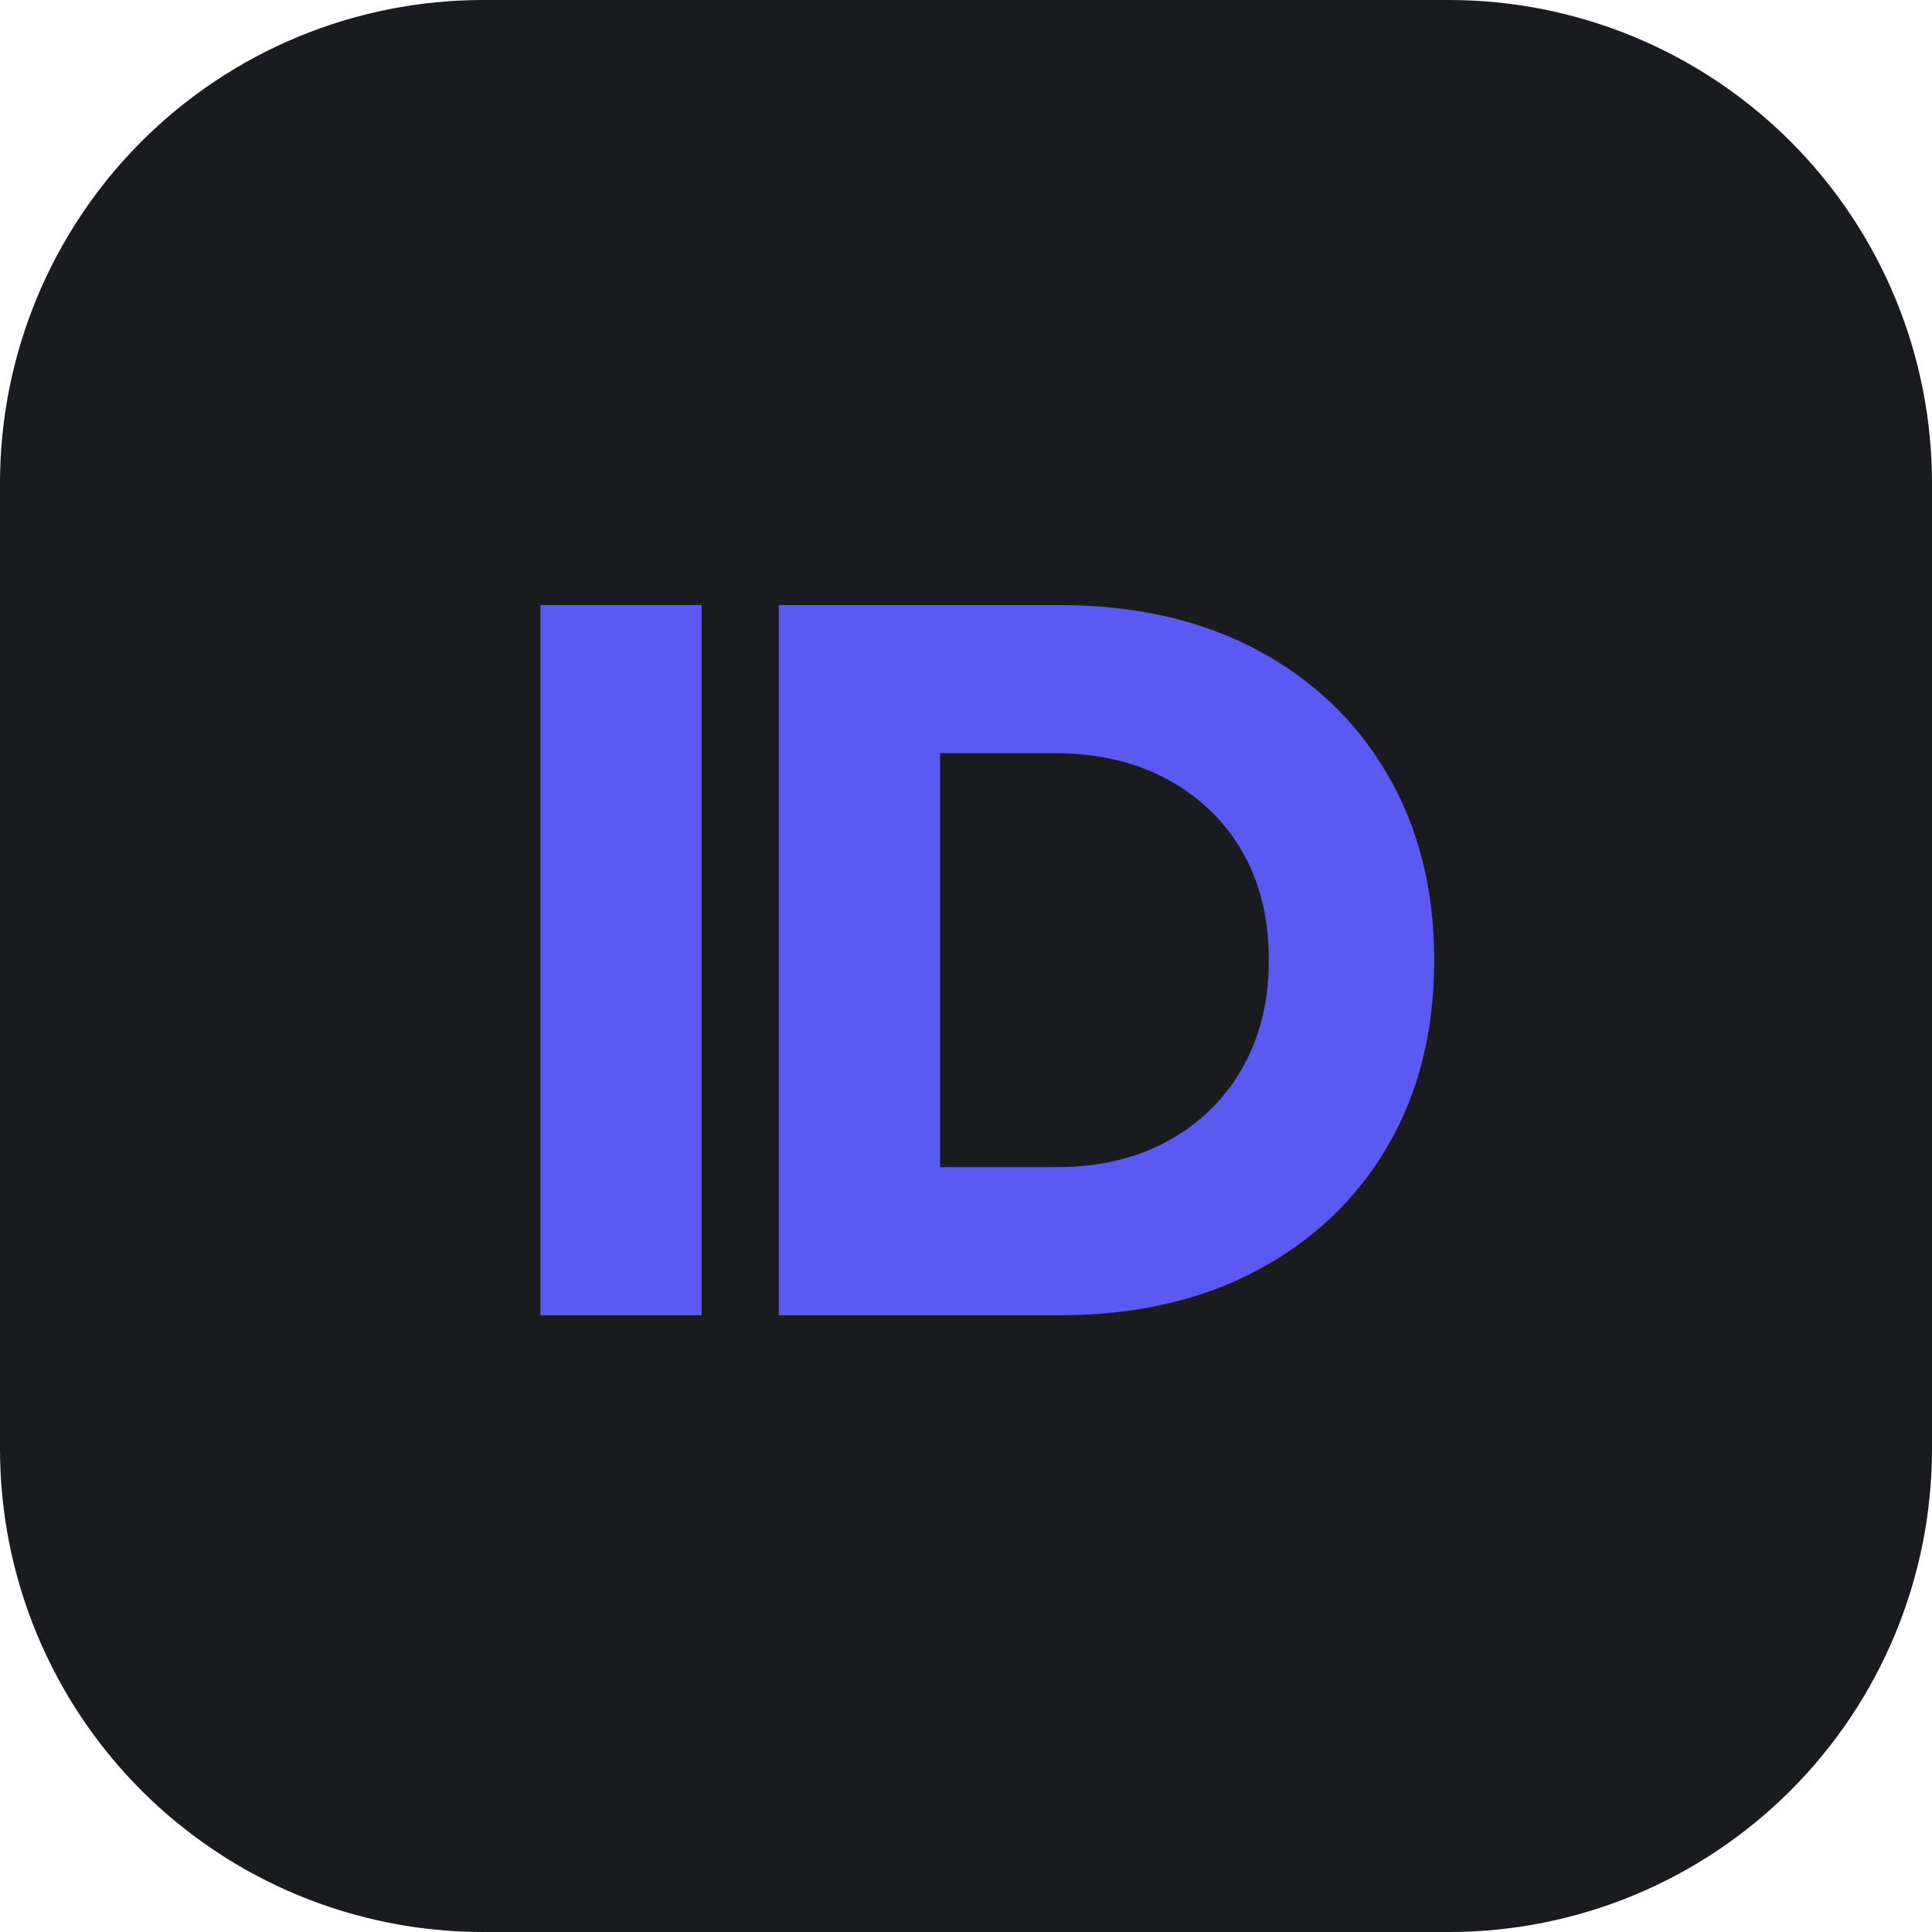 <svg xmlns="http://www.w3.org/2000/svg" xmlns:xlink="http://www.w3.org/1999/xlink" width="1080" zoomAndPan="magnify" viewBox="0 0 810 810" height="1080" preserveAspectRatio="xMidYMid meet" version="1.2"><defs><clipPath id="9c73182b11"><path d="M 151 151 L 659 151 L 659 659 L 151 659 Z M 151 151 "/></clipPath><clipPath id="b56b44464a"><path d="M 658.125 405 C 658.125 409.141 658.023 413.281 657.82 417.422 C 657.617 421.559 657.312 425.688 656.906 429.812 C 656.5 433.934 655.992 438.043 655.387 442.141 C 654.777 446.238 654.07 450.32 653.262 454.383 C 652.453 458.445 651.547 462.484 650.539 466.504 C 649.531 470.523 648.43 474.516 647.227 478.477 C 646.023 482.441 644.723 486.375 643.328 490.273 C 641.934 494.176 640.441 498.039 638.855 501.867 C 637.273 505.695 635.594 509.48 633.82 513.227 C 632.051 516.969 630.188 520.668 628.234 524.324 C 626.285 527.977 624.242 531.578 622.113 535.133 C 619.984 538.684 617.766 542.184 615.465 545.629 C 613.164 549.074 610.781 552.457 608.312 555.785 C 605.844 559.113 603.297 562.379 600.668 565.582 C 598.039 568.781 595.336 571.918 592.555 574.988 C 589.77 578.059 586.914 581.059 583.984 583.984 C 581.059 586.914 578.059 589.77 574.988 592.555 C 571.918 595.336 568.781 598.039 565.582 600.668 C 562.379 603.297 559.113 605.844 555.785 608.312 C 552.457 610.781 549.074 613.164 545.629 615.465 C 542.184 617.766 538.684 619.984 535.133 622.113 C 531.578 624.242 527.977 626.285 524.32 628.234 C 520.668 630.188 516.969 632.051 513.227 633.82 C 509.48 635.594 505.695 637.273 501.867 638.855 C 498.039 640.441 494.176 641.934 490.273 643.328 C 486.375 644.723 482.441 646.023 478.477 647.227 C 474.516 648.43 470.523 649.531 466.504 650.539 C 462.484 651.547 458.445 652.453 454.383 653.262 C 450.32 654.07 446.238 654.777 442.141 655.387 C 438.043 655.992 433.934 656.5 429.812 656.906 C 425.688 657.312 421.559 657.617 417.422 657.82 C 413.281 658.023 409.141 658.125 405 658.125 C 400.855 658.125 396.719 658.023 392.578 657.82 C 388.441 657.617 384.312 657.312 380.188 656.906 C 376.066 656.5 371.957 655.992 367.859 655.387 C 363.762 654.777 359.68 654.07 355.617 653.262 C 351.555 652.453 347.516 651.547 343.496 650.539 C 339.477 649.531 335.484 648.43 331.523 647.227 C 327.559 646.023 323.625 644.723 319.727 643.328 C 315.824 641.934 311.961 640.441 308.133 638.855 C 304.305 637.273 300.52 635.594 296.773 633.82 C 293.031 632.051 289.332 630.188 285.676 628.234 C 282.023 626.285 278.422 624.242 274.867 622.113 C 271.316 619.984 267.816 617.766 264.371 615.465 C 260.926 613.164 257.539 610.781 254.215 608.312 C 250.887 605.844 247.621 603.297 244.418 600.668 C 241.219 598.039 238.082 595.336 235.012 592.555 C 231.941 589.77 228.941 586.914 226.012 583.984 C 223.086 581.059 220.23 578.059 217.445 574.988 C 214.664 571.918 211.961 568.781 209.332 565.582 C 206.703 562.379 204.156 559.113 201.688 555.785 C 199.219 552.457 196.836 549.074 194.535 545.629 C 192.234 542.184 190.016 538.684 187.887 535.133 C 185.758 531.578 183.715 527.977 181.762 524.32 C 179.812 520.668 177.949 516.969 176.176 513.227 C 174.406 509.48 172.727 505.695 171.145 501.867 C 169.559 498.039 168.066 494.176 166.672 490.273 C 165.277 486.375 163.977 482.441 162.773 478.477 C 161.57 474.516 160.469 470.523 159.461 466.504 C 158.453 462.484 157.547 458.445 156.738 454.383 C 155.93 450.32 155.223 446.238 154.613 442.141 C 154.008 438.043 153.5 433.934 153.094 429.812 C 152.688 425.688 152.383 421.559 152.18 417.422 C 151.977 413.281 151.875 409.141 151.875 405 C 151.875 400.855 151.977 396.719 152.18 392.578 C 152.383 388.441 152.688 384.312 153.094 380.188 C 153.5 376.066 154.008 371.957 154.613 367.859 C 155.223 363.762 155.93 359.68 156.738 355.617 C 157.547 351.555 158.453 347.516 159.461 343.496 C 160.469 339.477 161.57 335.484 162.773 331.523 C 163.977 327.559 165.277 323.625 166.672 319.727 C 168.066 315.824 169.559 311.961 171.145 308.133 C 172.727 304.305 174.406 300.52 176.176 296.773 C 177.949 293.031 179.812 289.332 181.762 285.676 C 183.715 282.023 185.758 278.422 187.887 274.867 C 190.016 271.316 192.234 267.816 194.535 264.371 C 196.836 260.926 199.219 257.539 201.688 254.215 C 204.156 250.887 206.703 247.621 209.332 244.418 C 211.961 241.219 214.664 238.082 217.445 235.012 C 220.23 231.941 223.086 228.941 226.012 226.012 C 228.941 223.086 231.941 220.23 235.012 217.445 C 238.082 214.664 241.219 211.961 244.418 209.332 C 247.621 206.703 250.887 204.156 254.215 201.688 C 257.539 199.219 260.926 196.836 264.371 194.535 C 267.816 192.234 271.316 190.016 274.867 187.887 C 278.422 185.758 282.023 183.715 285.676 181.766 C 289.332 179.812 293.031 177.949 296.773 176.176 C 300.52 174.406 304.305 172.727 308.133 171.145 C 311.961 169.559 315.824 168.066 319.727 166.672 C 323.625 165.277 327.559 163.977 331.523 162.773 C 335.484 161.57 339.477 160.469 343.496 159.461 C 347.516 158.453 351.555 157.547 355.617 156.738 C 359.68 155.93 363.762 155.223 367.859 154.613 C 371.957 154.008 376.066 153.5 380.188 153.094 C 384.312 152.688 388.441 152.383 392.578 152.18 C 396.719 151.977 400.855 151.875 405 151.875 C 409.141 151.875 413.281 151.977 417.422 152.18 C 421.559 152.383 425.688 152.688 429.812 153.094 C 433.934 153.5 438.043 154.008 442.141 154.613 C 446.238 155.223 450.32 155.93 454.383 156.738 C 458.445 157.547 462.484 158.453 466.504 159.461 C 470.523 160.469 474.516 161.57 478.477 162.773 C 482.441 163.977 486.375 165.277 490.273 166.672 C 494.176 168.066 498.039 169.559 501.867 171.145 C 505.695 172.727 509.48 174.406 513.227 176.176 C 516.969 177.949 520.668 179.812 524.32 181.766 C 527.977 183.715 531.578 185.758 535.133 187.887 C 538.684 190.016 542.184 192.234 545.629 194.535 C 549.074 196.836 552.457 199.219 555.785 201.688 C 559.113 204.156 562.379 206.703 565.582 209.332 C 568.781 211.961 571.918 214.664 574.988 217.445 C 578.059 220.23 581.059 223.086 583.984 226.012 C 586.914 228.941 589.77 231.941 592.555 235.012 C 595.336 238.082 598.039 241.219 600.668 244.418 C 603.297 247.621 605.844 250.887 608.312 254.215 C 610.781 257.539 613.164 260.926 615.465 264.371 C 617.766 267.816 619.984 271.316 622.113 274.867 C 624.242 278.422 626.285 282.023 628.234 285.676 C 630.188 289.332 632.051 293.031 633.82 296.773 C 635.594 300.52 637.273 304.305 638.855 308.133 C 640.441 311.961 641.934 315.824 643.328 319.727 C 644.723 323.625 646.023 327.559 647.227 331.523 C 648.43 335.484 649.531 339.477 650.539 343.496 C 651.547 347.516 652.453 351.555 653.262 355.617 C 654.07 359.68 654.777 363.762 655.387 367.859 C 655.992 371.957 656.5 376.066 656.906 380.188 C 657.312 384.312 657.617 388.441 657.82 392.578 C 658.023 396.719 658.125 400.855 658.125 405 Z M 658.125 405 "/></clipPath><linearGradient x1="96" gradientTransform="matrix(1.582,0,0,1.582,0,0)" y1="96" x2="416" gradientUnits="userSpaceOnUse" y2="416" id="f606748ed2"><stop style="stop-color:#4f46e5;stop-opacity:1;" offset="0"/><stop style="stop-color:#4f47e5;stop-opacity:1;" offset="0.008"/><stop style="stop-color:#4e47e5;stop-opacity:1;" offset="0.016"/><stop style="stop-color:#4e48e5;stop-opacity:1;" offset="0.023"/><stop style="stop-color:#4d49e5;stop-opacity:1;" offset="0.031"/><stop style="stop-color:#4c4ae4;stop-opacity:1;" offset="0.039"/><stop style="stop-color:#4c4be4;stop-opacity:1;" offset="0.047"/><stop style="stop-color:#4b4ce4;stop-opacity:1;" offset="0.055"/><stop style="stop-color:#4b4de4;stop-opacity:1;" offset="0.062"/><stop style="stop-color:#4a4ee4;stop-opacity:1;" offset="0.07"/><stop style="stop-color:#4a4ee4;stop-opacity:1;" offset="0.078"/><stop style="stop-color:#494fe4;stop-opacity:1;" offset="0.086"/><stop style="stop-color:#4850e3;stop-opacity:1;" offset="0.094"/><stop style="stop-color:#4851e3;stop-opacity:1;" offset="0.102"/><stop style="stop-color:#4752e3;stop-opacity:1;" offset="0.109"/><stop style="stop-color:#4753e3;stop-opacity:1;" offset="0.117"/><stop style="stop-color:#4654e3;stop-opacity:1;" offset="0.125"/><stop style="stop-color:#4655e3;stop-opacity:1;" offset="0.133"/><stop style="stop-color:#4555e3;stop-opacity:1;" offset="0.141"/><stop style="stop-color:#4556e3;stop-opacity:1;" offset="0.148"/><stop style="stop-color:#4457e2;stop-opacity:1;" offset="0.156"/><stop style="stop-color:#4358e2;stop-opacity:1;" offset="0.164"/><stop style="stop-color:#4359e2;stop-opacity:1;" offset="0.172"/><stop style="stop-color:#425ae2;stop-opacity:1;" offset="0.18"/><stop style="stop-color:#425be2;stop-opacity:1;" offset="0.188"/><stop style="stop-color:#415ce2;stop-opacity:1;" offset="0.195"/><stop style="stop-color:#415ce2;stop-opacity:1;" offset="0.203"/><stop style="stop-color:#405de1;stop-opacity:1;" offset="0.211"/><stop style="stop-color:#3f5ee1;stop-opacity:1;" offset="0.219"/><stop style="stop-color:#3f5fe1;stop-opacity:1;" offset="0.227"/><stop style="stop-color:#3e60e1;stop-opacity:1;" offset="0.234"/><stop style="stop-color:#3e61e1;stop-opacity:1;" offset="0.242"/><stop style="stop-color:#3d62e1;stop-opacity:1;" offset="0.25"/><stop style="stop-color:#3d63e1;stop-opacity:1;" offset="0.258"/><stop style="stop-color:#3c63e1;stop-opacity:1;" offset="0.266"/><stop style="stop-color:#3b64e0;stop-opacity:1;" offset="0.273"/><stop style="stop-color:#3b65e0;stop-opacity:1;" offset="0.281"/><stop style="stop-color:#3a66e0;stop-opacity:1;" offset="0.289"/><stop style="stop-color:#3a67e0;stop-opacity:1;" offset="0.297"/><stop style="stop-color:#3968e0;stop-opacity:1;" offset="0.305"/><stop style="stop-color:#3969e0;stop-opacity:1;" offset="0.312"/><stop style="stop-color:#386ae0;stop-opacity:1;" offset="0.32"/><stop style="stop-color:#376adf;stop-opacity:1;" offset="0.328"/><stop style="stop-color:#376bdf;stop-opacity:1;" offset="0.336"/><stop style="stop-color:#366cdf;stop-opacity:1;" offset="0.344"/><stop style="stop-color:#366ddf;stop-opacity:1;" offset="0.352"/><stop style="stop-color:#356edf;stop-opacity:1;" offset="0.359"/><stop style="stop-color:#356fdf;stop-opacity:1;" offset="0.367"/><stop style="stop-color:#3470df;stop-opacity:1;" offset="0.375"/><stop style="stop-color:#3371df;stop-opacity:1;" offset="0.383"/><stop style="stop-color:#3371de;stop-opacity:1;" offset="0.391"/><stop style="stop-color:#3272de;stop-opacity:1;" offset="0.398"/><stop style="stop-color:#3273de;stop-opacity:1;" offset="0.406"/><stop style="stop-color:#3174de;stop-opacity:1;" offset="0.414"/><stop style="stop-color:#3175de;stop-opacity:1;" offset="0.422"/><stop style="stop-color:#3076de;stop-opacity:1;" offset="0.43"/><stop style="stop-color:#2f77de;stop-opacity:1;" offset="0.438"/><stop style="stop-color:#2f78dd;stop-opacity:1;" offset="0.445"/><stop style="stop-color:#2e78dd;stop-opacity:1;" offset="0.453"/><stop style="stop-color:#2e79dd;stop-opacity:1;" offset="0.461"/><stop style="stop-color:#2d7add;stop-opacity:1;" offset="0.469"/><stop style="stop-color:#2d7bdd;stop-opacity:1;" offset="0.477"/><stop style="stop-color:#2c7cdd;stop-opacity:1;" offset="0.484"/><stop style="stop-color:#2b7ddd;stop-opacity:1;" offset="0.492"/><stop style="stop-color:#2b7edd;stop-opacity:1;" offset="0.5"/><stop style="stop-color:#2a7fdc;stop-opacity:1;" offset="0.508"/><stop style="stop-color:#2a7fdc;stop-opacity:1;" offset="0.516"/><stop style="stop-color:#2980dc;stop-opacity:1;" offset="0.523"/><stop style="stop-color:#2981dc;stop-opacity:1;" offset="0.531"/><stop style="stop-color:#2882dc;stop-opacity:1;" offset="0.539"/><stop style="stop-color:#2783dc;stop-opacity:1;" offset="0.547"/><stop style="stop-color:#2784dc;stop-opacity:1;" offset="0.555"/><stop style="stop-color:#2685db;stop-opacity:1;" offset="0.562"/><stop style="stop-color:#2686db;stop-opacity:1;" offset="0.57"/><stop style="stop-color:#2586db;stop-opacity:1;" offset="0.578"/><stop style="stop-color:#2587db;stop-opacity:1;" offset="0.586"/><stop style="stop-color:#2488db;stop-opacity:1;" offset="0.594"/><stop style="stop-color:#2389db;stop-opacity:1;" offset="0.602"/><stop style="stop-color:#238adb;stop-opacity:1;" offset="0.609"/><stop style="stop-color:#228bdb;stop-opacity:1;" offset="0.617"/><stop style="stop-color:#228cda;stop-opacity:1;" offset="0.625"/><stop style="stop-color:#218dda;stop-opacity:1;" offset="0.633"/><stop style="stop-color:#218dda;stop-opacity:1;" offset="0.641"/><stop style="stop-color:#208eda;stop-opacity:1;" offset="0.648"/><stop style="stop-color:#1f8fda;stop-opacity:1;" offset="0.656"/><stop style="stop-color:#1f90da;stop-opacity:1;" offset="0.664"/><stop style="stop-color:#1e91da;stop-opacity:1;" offset="0.672"/><stop style="stop-color:#1e92d9;stop-opacity:1;" offset="0.68"/><stop style="stop-color:#1d93d9;stop-opacity:1;" offset="0.688"/><stop style="stop-color:#1d94d9;stop-opacity:1;" offset="0.695"/><stop style="stop-color:#1c94d9;stop-opacity:1;" offset="0.703"/><stop style="stop-color:#1b95d9;stop-opacity:1;" offset="0.711"/><stop style="stop-color:#1b96d9;stop-opacity:1;" offset="0.719"/><stop style="stop-color:#1a97d9;stop-opacity:1;" offset="0.727"/><stop style="stop-color:#1a98d9;stop-opacity:1;" offset="0.734"/><stop style="stop-color:#1999d8;stop-opacity:1;" offset="0.742"/><stop style="stop-color:#199ad8;stop-opacity:1;" offset="0.75"/><stop style="stop-color:#189bd8;stop-opacity:1;" offset="0.758"/><stop style="stop-color:#179bd8;stop-opacity:1;" offset="0.766"/><stop style="stop-color:#179cd8;stop-opacity:1;" offset="0.773"/><stop style="stop-color:#169dd8;stop-opacity:1;" offset="0.781"/><stop style="stop-color:#169ed8;stop-opacity:1;" offset="0.789"/><stop style="stop-color:#159fd7;stop-opacity:1;" offset="0.797"/><stop style="stop-color:#15a0d7;stop-opacity:1;" offset="0.805"/><stop style="stop-color:#14a1d7;stop-opacity:1;" offset="0.812"/><stop style="stop-color:#14a2d7;stop-opacity:1;" offset="0.82"/><stop style="stop-color:#13a2d7;stop-opacity:1;" offset="0.828"/><stop style="stop-color:#12a3d7;stop-opacity:1;" offset="0.836"/><stop style="stop-color:#12a4d7;stop-opacity:1;" offset="0.844"/><stop style="stop-color:#11a5d7;stop-opacity:1;" offset="0.852"/><stop style="stop-color:#11a6d6;stop-opacity:1;" offset="0.859"/><stop style="stop-color:#10a7d6;stop-opacity:1;" offset="0.867"/><stop style="stop-color:#10a8d6;stop-opacity:1;" offset="0.875"/><stop style="stop-color:#0fa9d6;stop-opacity:1;" offset="0.883"/><stop style="stop-color:#0ea9d6;stop-opacity:1;" offset="0.891"/><stop style="stop-color:#0eaad6;stop-opacity:1;" offset="0.898"/><stop style="stop-color:#0dabd6;stop-opacity:1;" offset="0.906"/><stop style="stop-color:#0dacd5;stop-opacity:1;" offset="0.914"/><stop style="stop-color:#0cadd5;stop-opacity:1;" offset="0.922"/><stop style="stop-color:#0caed5;stop-opacity:1;" offset="0.93"/><stop style="stop-color:#0bafd5;stop-opacity:1;" offset="0.938"/><stop style="stop-color:#0ab0d5;stop-opacity:1;" offset="0.945"/><stop style="stop-color:#0ab0d5;stop-opacity:1;" offset="0.953"/><stop style="stop-color:#09b1d5;stop-opacity:1;" offset="0.961"/><stop style="stop-color:#09b2d5;stop-opacity:1;" offset="0.969"/><stop style="stop-color:#08b3d4;stop-opacity:1;" offset="0.977"/><stop style="stop-color:#08b4d4;stop-opacity:1;" offset="0.984"/><stop style="stop-color:#07b5d4;stop-opacity:1;" offset="0.992"/><stop style="stop-color:#06b6d4;stop-opacity:1;" offset="1"/></linearGradient><clipPath id="409bfbcb42"><path d="M 109.93 109.93 L 700.07 109.93 L 700.07 700.07 L 109.93 700.07 Z M 109.93 109.93 "/></clipPath></defs><g id="acfe64b81b"><path style=" stroke:none;fill-rule:nonzero;fill:#1a1b1e;fill-opacity:1;" d="M 202.5 0 L 607.5 0 C 610.812 0 614.125 0.082 617.438 0.242 C 620.746 0.406 624.051 0.648 627.348 0.977 C 630.648 1.301 633.934 1.707 637.211 2.191 C 640.492 2.68 643.754 3.246 647.004 3.891 C 650.258 4.539 653.488 5.262 656.703 6.07 C 659.918 6.875 663.109 7.758 666.281 8.719 C 669.453 9.68 672.602 10.723 675.719 11.836 C 678.84 12.953 681.93 14.145 684.992 15.414 C 688.055 16.684 691.082 18.023 694.078 19.441 C 697.074 20.859 700.035 22.348 702.957 23.91 C 705.879 25.473 708.762 27.105 711.605 28.809 C 714.449 30.516 717.246 32.285 720.004 34.129 C 722.758 35.969 725.469 37.875 728.129 39.852 C 730.789 41.824 733.402 43.863 735.965 45.965 C 738.527 48.066 741.035 50.23 743.492 52.457 C 745.945 54.684 748.344 56.969 750.688 59.312 C 753.031 61.652 755.316 64.055 757.543 66.508 C 759.77 68.965 761.934 71.473 764.035 74.035 C 766.137 76.598 768.176 79.211 770.148 81.871 C 772.125 84.531 774.031 87.242 775.871 89.996 C 777.715 92.754 779.484 95.551 781.191 98.395 C 782.895 101.238 784.527 104.121 786.09 107.043 C 787.652 109.965 789.141 112.926 790.559 115.922 C 791.977 118.914 793.316 121.945 794.586 125.008 C 795.855 128.07 797.047 131.16 798.164 134.281 C 799.277 137.398 800.316 140.547 801.281 143.719 C 802.242 146.891 803.125 150.082 803.93 153.297 C 804.738 156.512 805.461 159.742 806.109 162.996 C 806.754 166.246 807.32 169.508 807.809 172.785 C 808.293 176.066 808.699 179.352 809.023 182.652 C 809.352 185.949 809.594 189.254 809.758 192.562 C 809.918 195.875 810 199.188 810 202.5 L 810 607.5 C 810 610.812 809.918 614.125 809.758 617.438 C 809.594 620.746 809.352 624.051 809.023 627.348 C 808.699 630.648 808.293 633.934 807.809 637.211 C 807.32 640.492 806.754 643.754 806.109 647.004 C 805.461 650.258 804.738 653.488 803.93 656.703 C 803.125 659.918 802.242 663.109 801.281 666.281 C 800.316 669.453 799.277 672.602 798.164 675.719 C 797.047 678.84 795.855 681.93 794.586 684.992 C 793.316 688.055 791.977 691.082 790.559 694.078 C 789.141 697.074 787.652 700.035 786.09 702.957 C 784.527 705.879 782.895 708.762 781.191 711.605 C 779.484 714.449 777.715 717.246 775.871 720.004 C 774.031 722.758 772.125 725.469 770.148 728.129 C 768.176 730.789 766.137 733.402 764.035 735.965 C 761.934 738.527 759.77 741.035 757.543 743.492 C 755.316 745.945 753.031 748.344 750.688 750.688 C 748.344 753.031 745.945 755.316 743.492 757.543 C 741.035 759.77 738.527 761.934 735.965 764.035 C 733.402 766.137 730.789 768.176 728.129 770.148 C 725.469 772.125 722.758 774.031 720.004 775.871 C 717.246 777.715 714.449 779.484 711.605 781.191 C 708.762 782.895 705.879 784.527 702.957 786.09 C 700.035 787.652 697.074 789.141 694.078 790.559 C 691.082 791.977 688.055 793.316 684.992 794.586 C 681.93 795.855 678.84 797.047 675.719 798.164 C 672.602 799.277 669.453 800.316 666.281 801.281 C 663.109 802.242 659.918 803.125 656.703 803.93 C 653.488 804.738 650.258 805.461 647.004 806.109 C 643.754 806.754 640.492 807.32 637.211 807.809 C 633.934 808.293 630.648 808.699 627.348 809.023 C 624.051 809.352 620.746 809.594 617.438 809.758 C 614.125 809.918 610.812 810 607.5 810 L 202.5 810 C 199.188 810 195.875 809.918 192.562 809.758 C 189.254 809.594 185.949 809.352 182.652 809.023 C 179.352 808.699 176.066 808.293 172.785 807.809 C 169.508 807.32 166.246 806.754 162.996 806.109 C 159.742 805.461 156.512 804.738 153.297 803.93 C 150.082 803.125 146.891 802.242 143.719 801.281 C 140.547 800.316 137.398 799.277 134.281 798.164 C 131.16 797.047 128.07 795.855 125.008 794.586 C 121.945 793.316 118.914 791.977 115.922 790.559 C 112.926 789.141 109.965 787.652 107.043 786.09 C 104.121 784.527 101.238 782.895 98.395 781.191 C 95.551 779.484 92.754 777.715 89.996 775.871 C 87.242 774.031 84.531 772.125 81.871 770.148 C 79.211 768.176 76.598 766.137 74.035 764.035 C 71.473 761.934 68.965 759.77 66.508 757.543 C 64.055 755.316 61.652 753.031 59.312 750.688 C 56.969 748.344 54.684 745.945 52.457 743.492 C 50.23 741.035 48.066 738.527 45.965 735.965 C 43.863 733.402 41.824 730.789 39.852 728.129 C 37.875 725.469 35.969 722.758 34.129 720.004 C 32.285 717.246 30.516 714.449 28.809 711.605 C 27.105 708.762 25.473 705.879 23.91 702.957 C 22.348 700.035 20.859 697.074 19.441 694.078 C 18.023 691.082 16.684 688.055 15.414 684.992 C 14.145 681.93 12.953 678.84 11.836 675.719 C 10.723 672.602 9.68 669.453 8.719 666.281 C 7.758 663.109 6.875 659.918 6.07 656.703 C 5.262 653.488 4.539 650.258 3.891 647.004 C 3.246 643.754 2.68 640.492 2.191 637.211 C 1.707 633.934 1.301 630.648 0.977 627.348 C 0.648 624.051 0.406 620.746 0.242 617.438 C 0.082 614.125 0 610.812 0 607.5 L 0 202.5 C 0 199.188 0.082 195.875 0.242 192.562 C 0.406 189.254 0.648 185.949 0.977 182.652 C 1.301 179.352 1.707 176.066 2.191 172.785 C 2.68 169.508 3.246 166.246 3.891 162.996 C 4.539 159.742 5.262 156.512 6.07 153.297 C 6.875 150.082 7.758 146.891 8.719 143.719 C 9.68 140.547 10.723 137.398 11.836 134.281 C 12.953 131.16 14.145 128.07 15.414 125.008 C 16.684 121.945 18.023 118.914 19.441 115.922 C 20.859 112.926 22.348 109.965 23.91 107.043 C 25.473 104.121 27.105 101.238 28.809 98.395 C 30.516 95.551 32.285 92.754 34.129 89.996 C 35.969 87.242 37.875 84.531 39.852 81.871 C 41.824 79.211 43.863 76.598 45.965 74.035 C 48.066 71.473 50.23 68.965 52.457 66.508 C 54.684 64.055 56.969 61.652 59.312 59.312 C 61.652 56.969 64.055 54.684 66.508 52.457 C 68.965 50.23 71.473 48.066 74.035 45.965 C 76.598 43.863 79.211 41.824 81.871 39.852 C 84.531 37.875 87.242 35.969 89.996 34.129 C 92.754 32.285 95.551 30.516 98.395 28.809 C 101.238 27.105 104.121 25.473 107.043 23.91 C 109.965 22.348 112.926 20.859 115.922 19.441 C 118.914 18.023 121.945 16.684 125.008 15.414 C 128.07 14.145 131.16 12.953 134.281 11.836 C 137.398 10.723 140.547 9.68 143.719 8.719 C 146.891 7.758 150.082 6.875 153.297 6.07 C 156.512 5.262 159.742 4.539 162.996 3.891 C 166.246 3.246 169.508 2.68 172.785 2.191 C 176.066 1.707 179.352 1.301 182.652 0.977 C 185.949 0.648 189.254 0.406 192.562 0.242 C 195.875 0.082 199.188 0 202.5 0 Z M 202.5 0 "/><g clip-rule="nonzero" clip-path="url(#9c73182b11)"><g clip-rule="nonzero" clip-path="url(#b56b44464a)"><path style=" stroke:none;fill-rule:nonzero;fill:url(#linear0);" d="M 151.875 151.875 L 151.875 658.125 L 658.125 658.125 L 658.125 151.875 Z M 151.875 151.875 "/></g></g><path style=" stroke:none;fill-rule:nonzero;fill:#1a1b1e;fill-opacity:1;" d="M 405 246.797 C 318.352 246.797 246.797 318.352 246.797 405 C 246.797 491.648 318.352 563.203 405 563.203 C 491.648 563.203 563.203 491.648 563.203 405 C 563.203 318.352 491.648 246.797 405 246.797 Z M 405 515.742 C 344.805 515.742 294.258 465.195 294.258 405 C 294.258 344.805 344.805 294.258 405 294.258 C 465.195 294.258 515.742 344.805 515.742 405 C 515.742 465.195 465.195 515.742 405 515.742 Z M 405 515.742 "/><g clip-rule="nonzero" clip-path="url(#409bfbcb42)"><path style=" stroke:none;fill-rule:nonzero;fill:#1a1b1e;fill-opacity:1;" d="M 109.93 109.93 L 700.07 109.93 L 700.07 700.07 L 109.93 700.07 Z M 109.93 109.93 "/></g><g style="fill:#5a59f1;fill-opacity:1;"><g transform="translate(190.827, 551.43)"><path style="stroke:none" d="M 35.734 0 L 35.734 -297.75 L 103.359 -297.75 L 103.359 0 Z M 35.734 0 "/></g></g><g style="fill:#5a59f1;fill-opacity:1;"><g transform="translate(290.786, 551.43)"><path style="stroke:none" d="M 35.734 0 L 35.734 -297.75 L 153.562 -297.75 C 185.031 -297.75 212.531 -291.508 236.062 -279.031 C 259.602 -266.551 277.895 -249.109 290.938 -226.703 C 303.988 -204.305 310.516 -178.363 310.516 -148.875 C 310.516 -119.102 303.988 -93.086 290.938 -70.828 C 277.895 -48.566 259.602 -31.195 236.062 -18.719 C 212.531 -6.238 185.031 0 153.562 0 Z M 103.359 -62.109 L 152.281 -62.109 C 169.863 -62.109 185.316 -65.723 198.641 -72.953 C 211.973 -80.18 222.395 -90.316 229.906 -103.359 C 237.414 -116.398 241.172 -131.57 241.172 -148.875 C 241.172 -166.457 237.414 -181.695 229.906 -194.594 C 222.395 -207.5 211.898 -217.566 198.422 -224.797 C 184.953 -232.035 169.285 -235.656 151.422 -235.656 L 103.359 -235.656 Z M 103.359 -62.109 "/></g></g></g></svg>